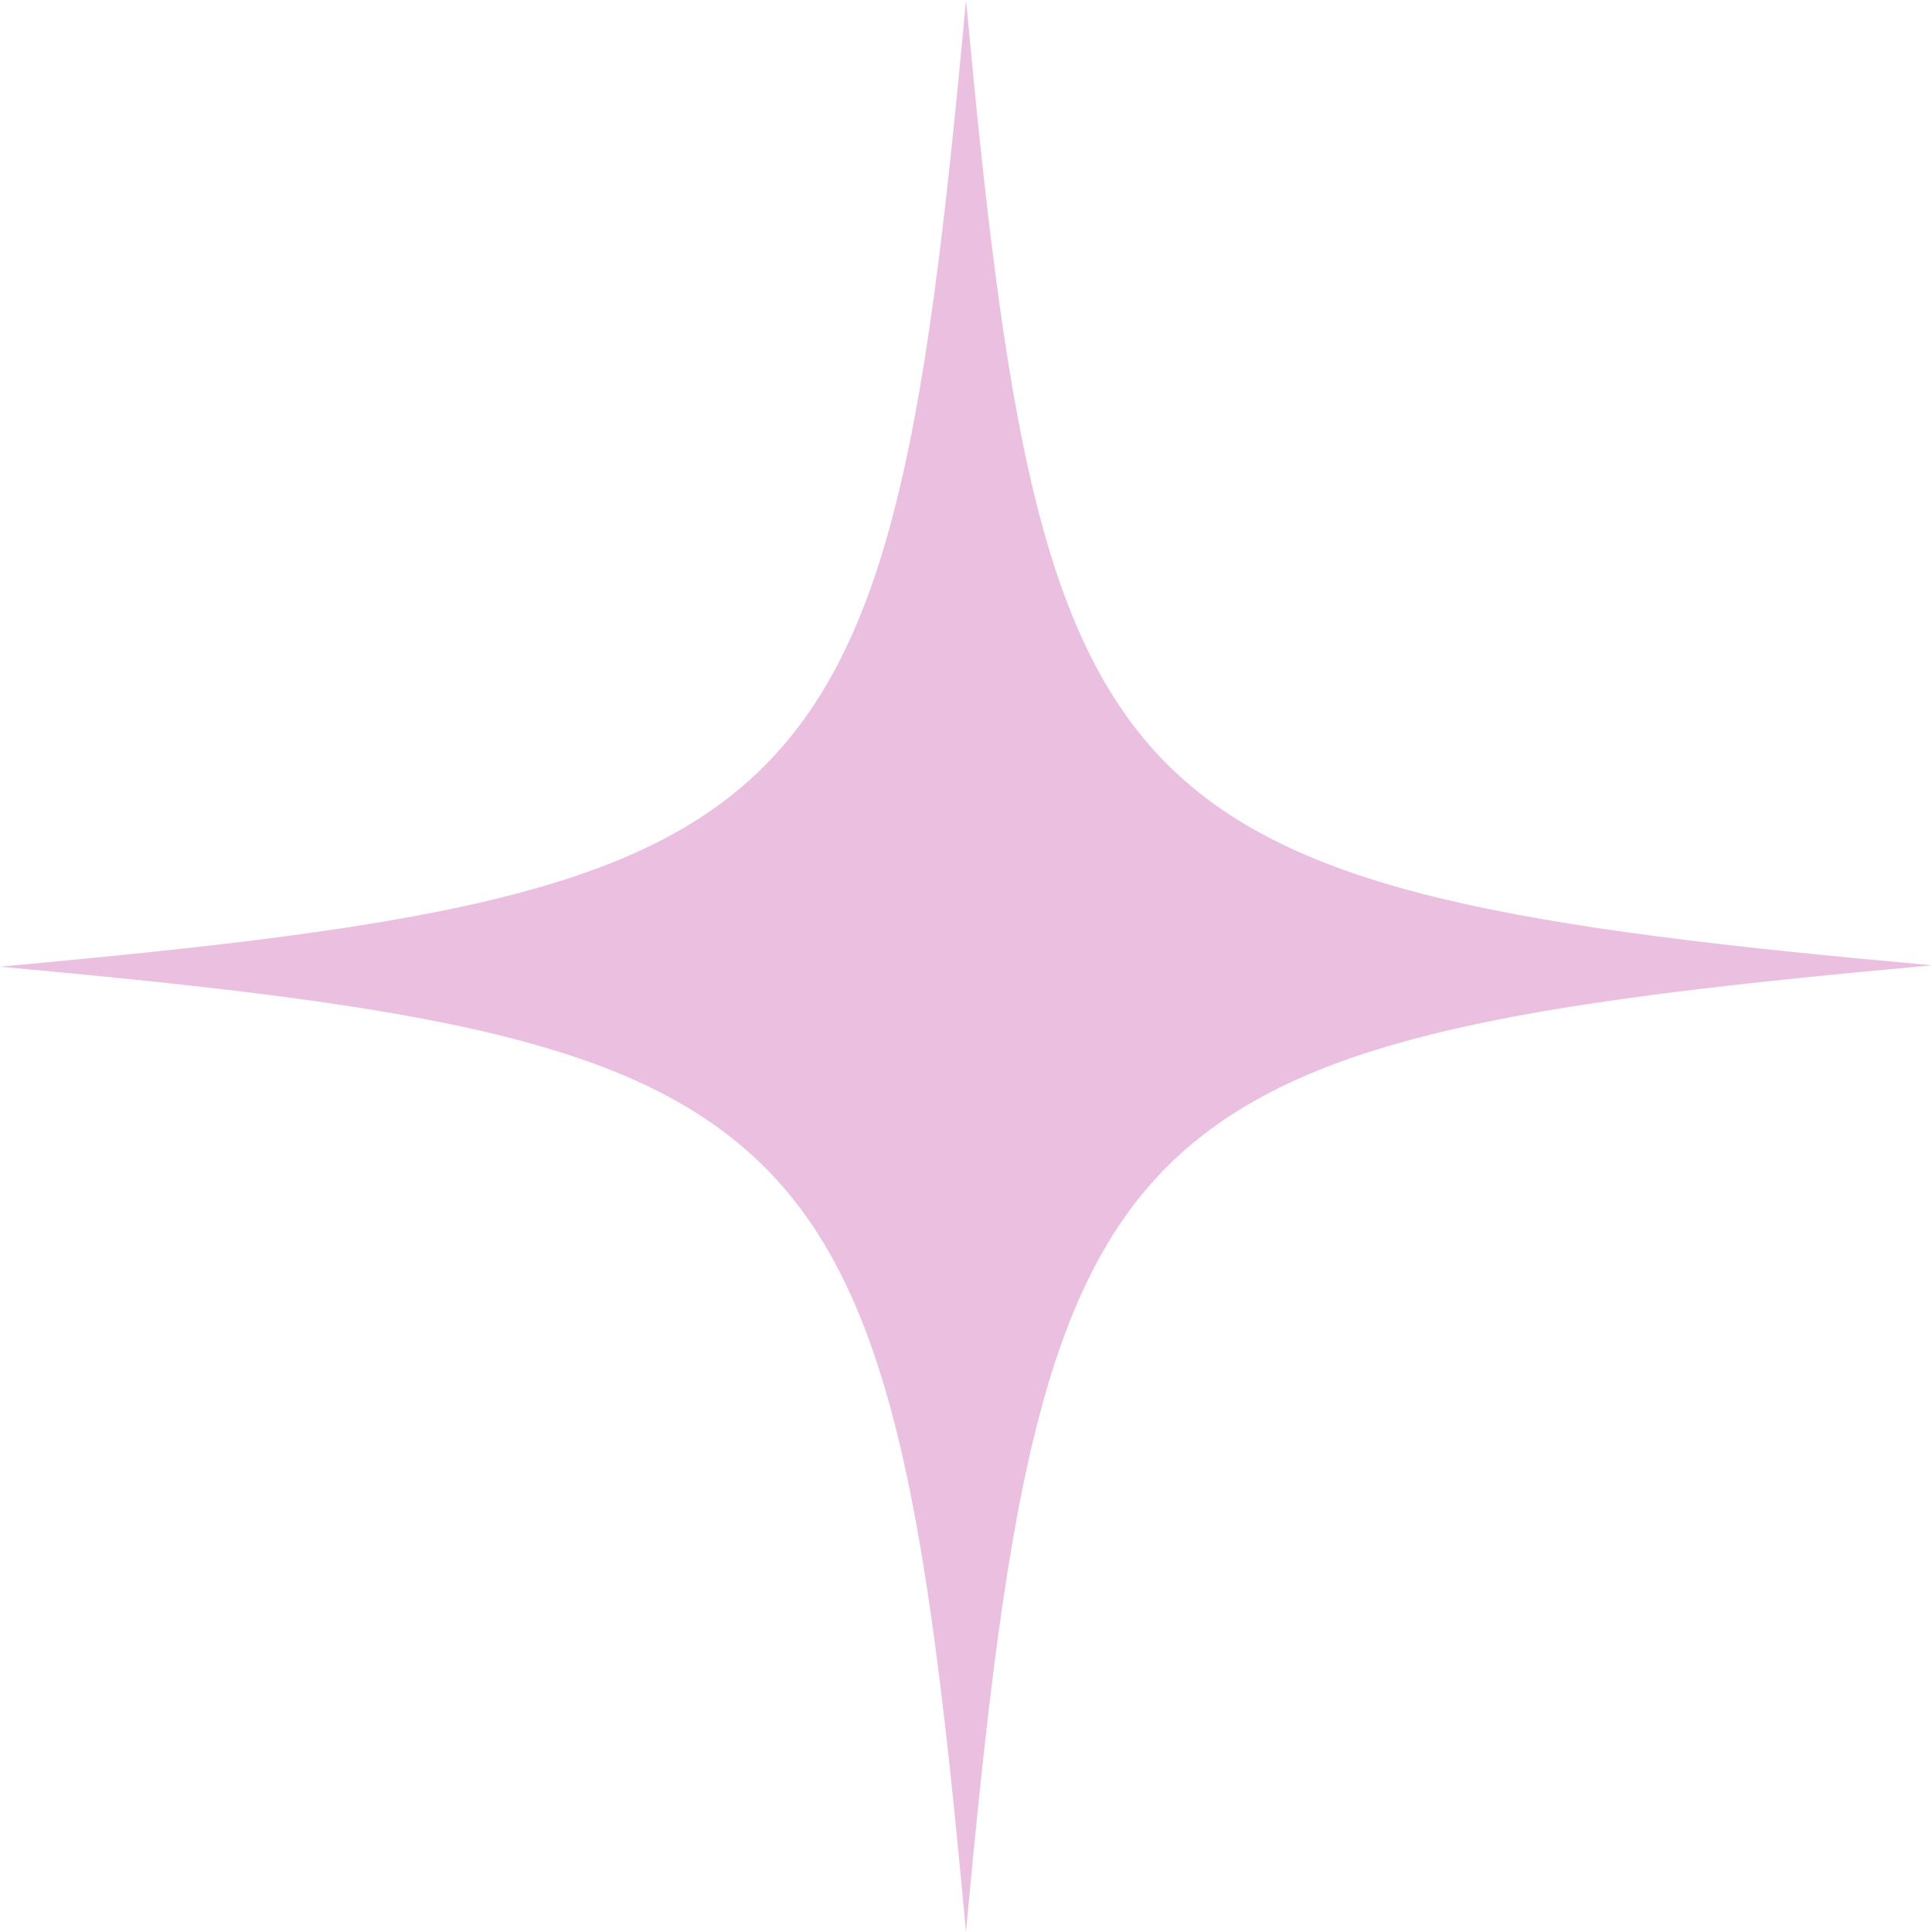 <?xml version="1.0" encoding="UTF-8"?> <svg xmlns="http://www.w3.org/2000/svg" width="45" height="45" viewBox="0 0 45 45" fill="none"> <path d="M45 22.484C36.173 23.286 31.102 24.023 27.989 26.461C24.329 29.316 23.463 34.544 22.5 45C21.505 34.159 20.606 28.963 16.594 26.172C13.481 23.991 8.442 23.286 0 22.516C8.795 21.714 13.898 20.977 16.979 18.571C20.671 15.684 21.537 10.488 22.5 0C23.399 9.654 24.201 14.818 27.186 17.801C30.171 20.784 35.371 21.618 45 22.484Z" fill="#D881C3" fill-opacity="0.5"></path> </svg> 